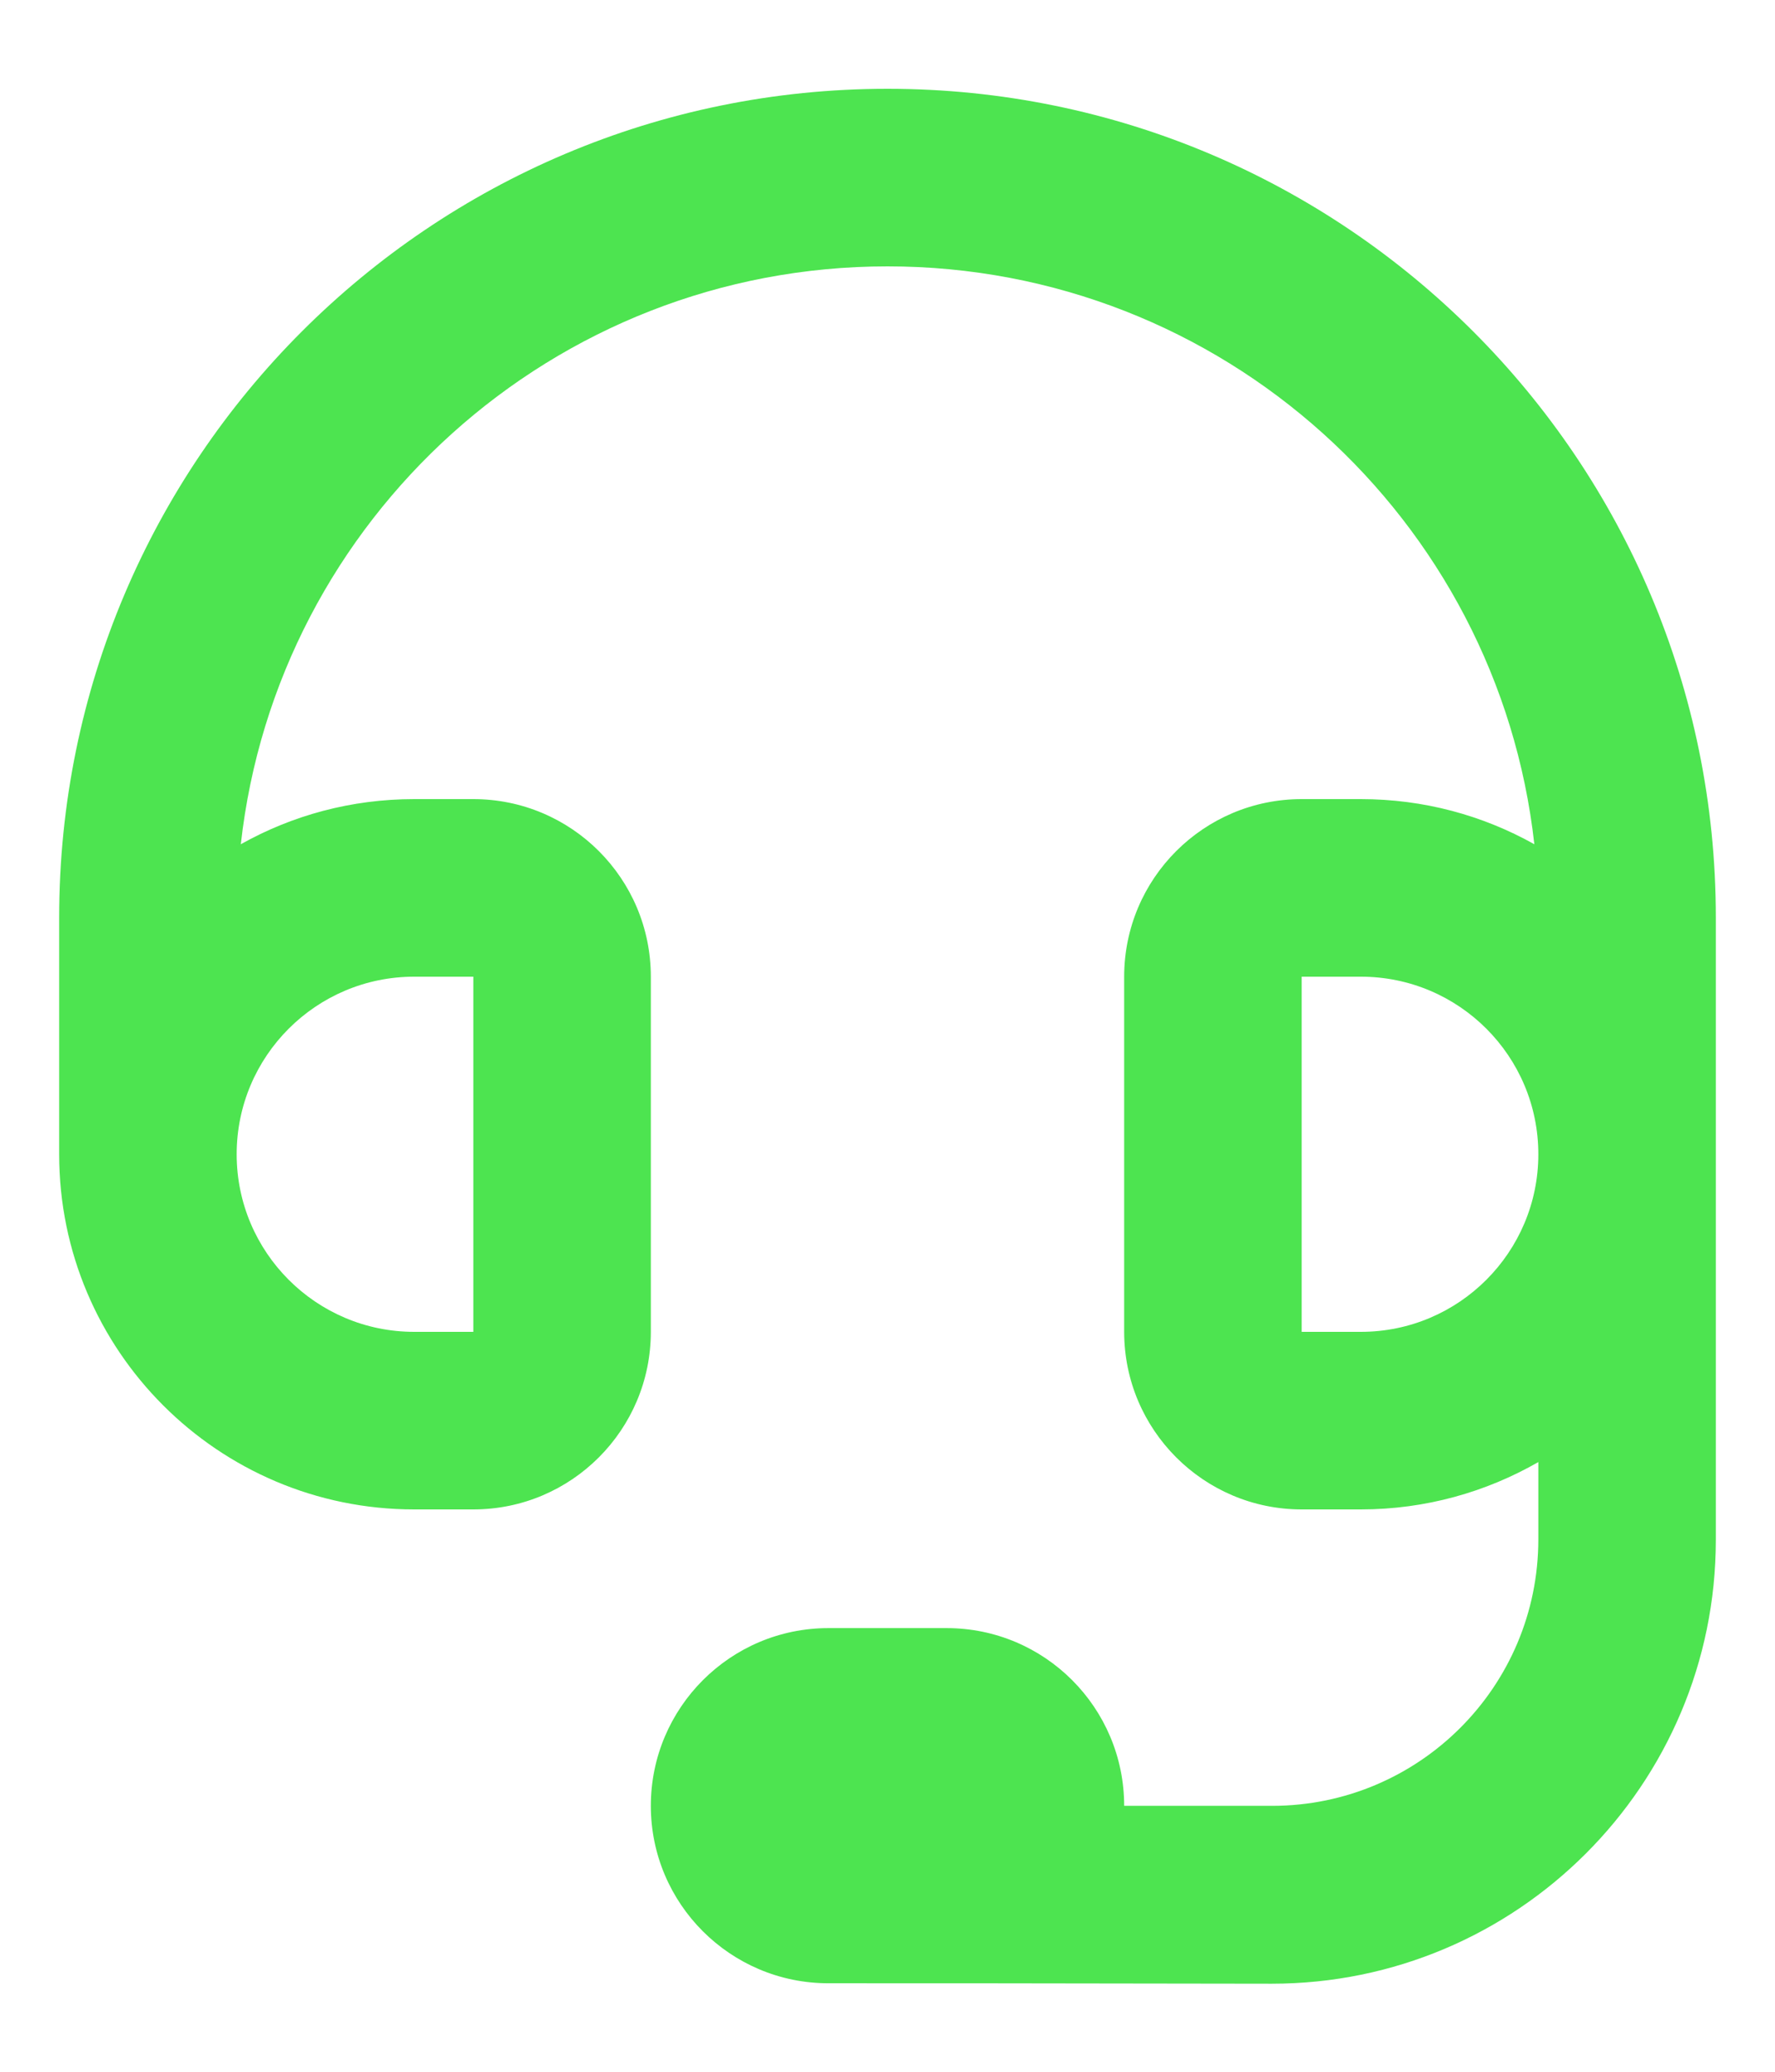 <svg width="12" height="14" viewBox="0 0 12 14" fill="none" xmlns="http://www.w3.org/2000/svg">
<path d="M1.628 5.705C1.873 3.507 3.738 1.8 6 1.8C8.263 1.8 10.128 3.507 10.373 5.705C10.025 5.51 9.625 5.4 9.2 5.4H8.8C8.138 5.4 7.6 5.937 7.6 6.6V9C7.6 9.662 8.138 10.2 8.8 10.2H9.2C9.638 10.2 10.048 10.082 10.4 9.88V10.402C10.4 11.398 9.593 12.203 8.6 12.203H7.6C7.6 11.54 7.063 11.002 6.4 11.002H5.6C4.938 11.002 4.4 11.54 4.4 12.203C4.4 12.865 4.938 13.402 5.6 13.402C6.7 13.402 6.5 13.402 8.598 13.405C10.255 13.405 11.6 12.062 11.6 10.405V6.2C11.6 3.107 9.093 0.6 6 0.6C2.908 0.6 0.4 3.107 0.4 6.2V7.8C0.4 9.125 1.475 10.2 2.8 10.2H3.2C3.863 10.2 4.4 9.662 4.4 9V6.6C4.4 5.937 3.863 5.4 3.2 5.4H2.8C2.375 5.4 1.975 5.51 1.628 5.705ZM9.2 6.6C9.863 6.6 10.4 7.137 10.4 7.8C10.4 8.462 9.863 9 9.2 9H8.8V6.6H9.2ZM1.6 7.8C1.6 7.137 2.138 6.6 2.8 6.6H3.2V9H2.8C2.138 9 1.6 8.462 1.6 7.8Z" fill="#4DE450"/>
</svg>
